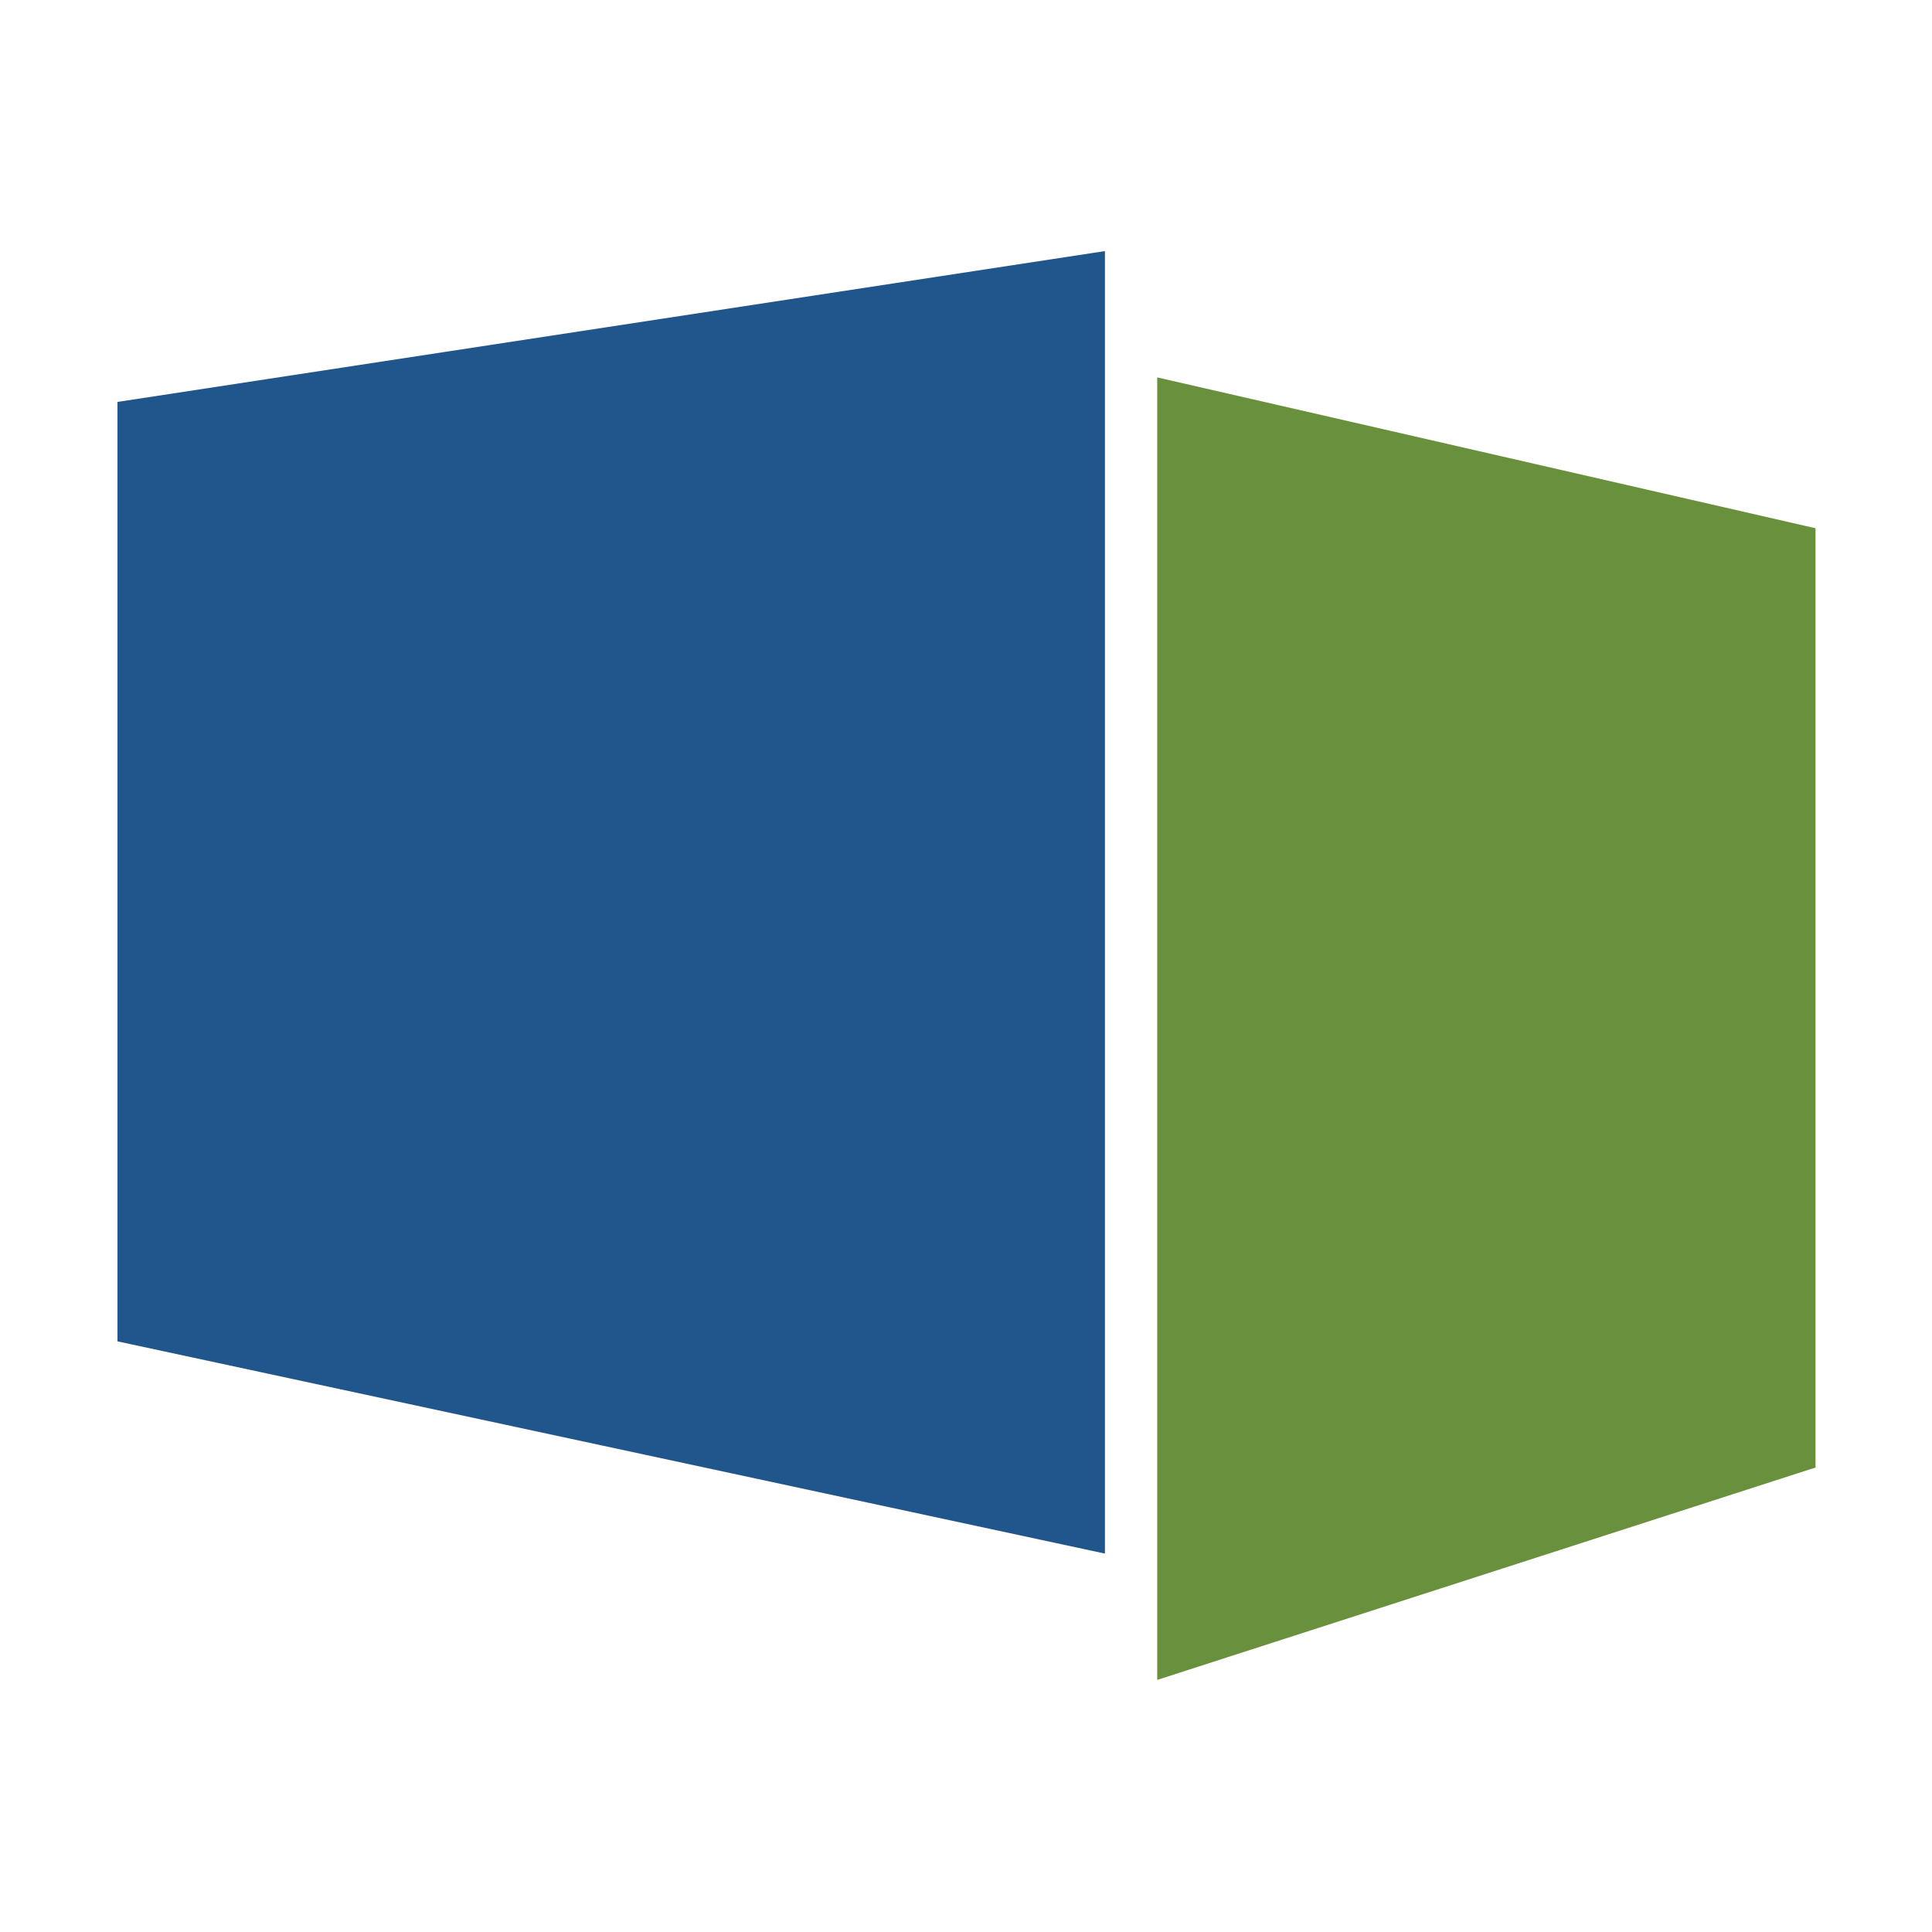 <svg xmlns="http://www.w3.org/2000/svg" width="512" height="512" viewBox="0 0 512 512" fill="none"><path d="M481.132 388.908L306.675 445.193V100.015L481.132 139.99V388.908Z" fill="#69913D"></path><path d="M31.132 355.473L292.818 411.718V66.54L31.132 106.515V355.473Z" fill="#20568B"></path></svg>